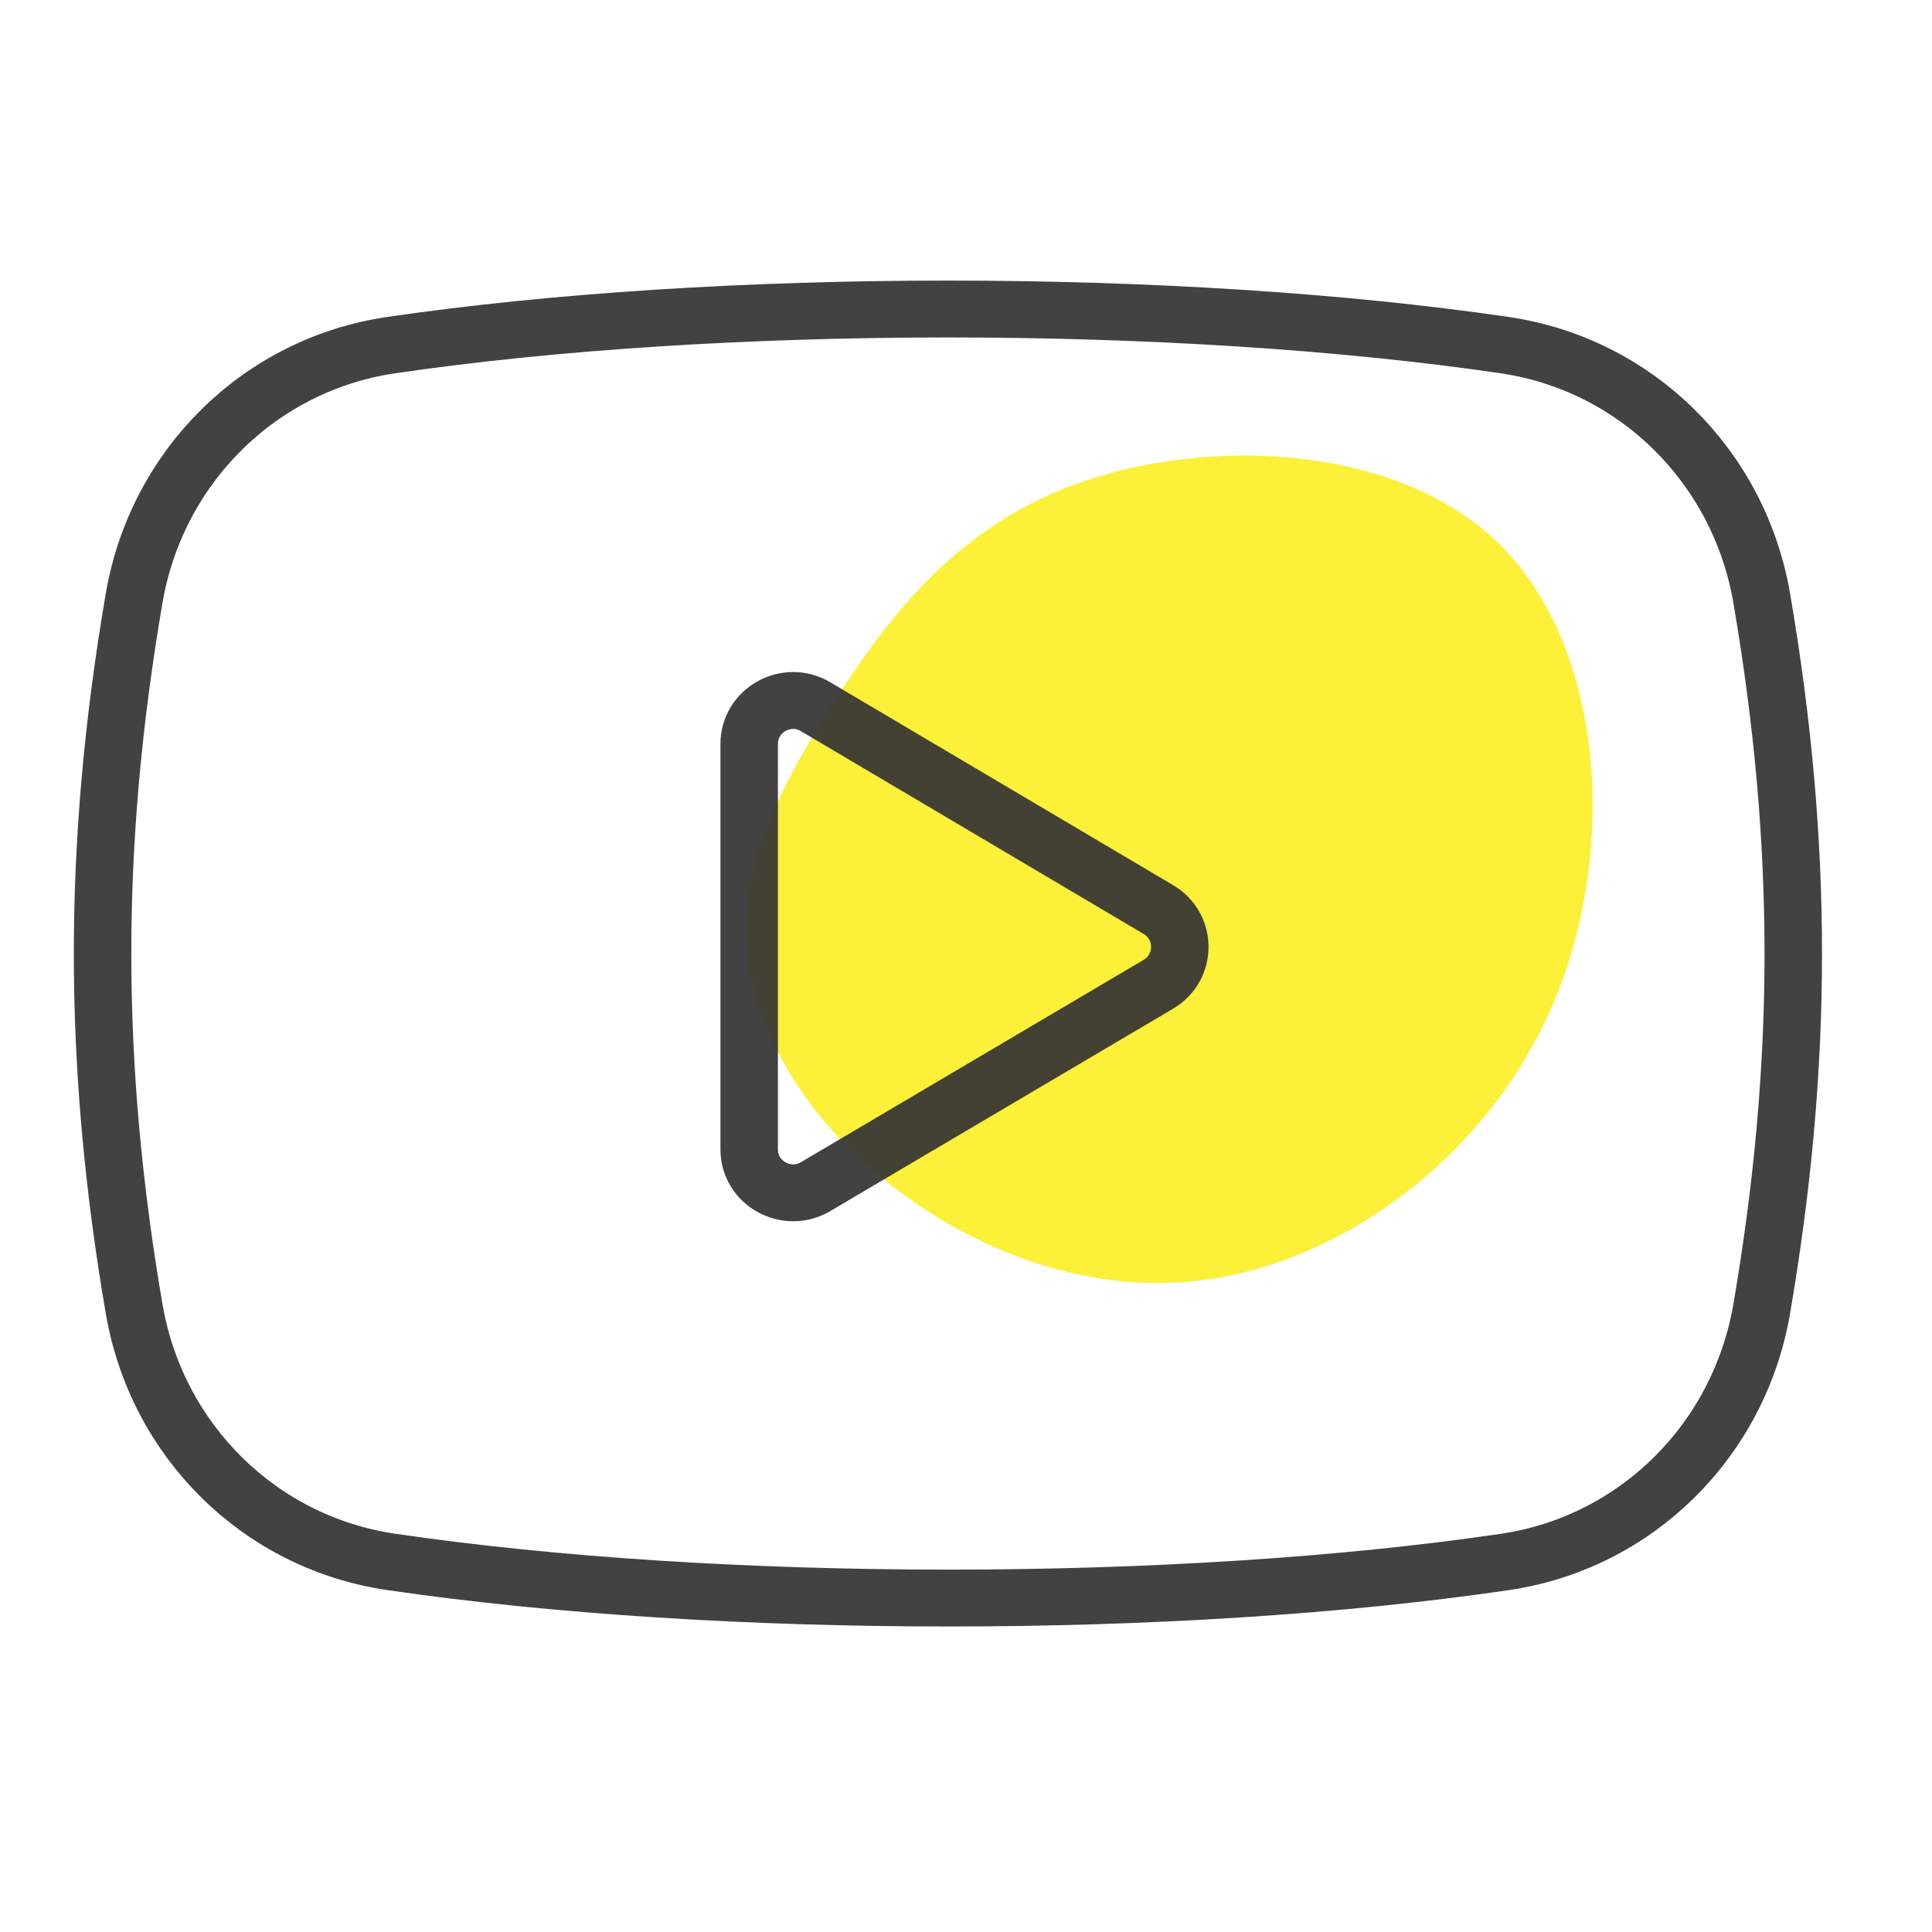 <?xml version="1.0" encoding="UTF-8" standalone="no"?>
<svg
   xmlns:dc="http://purl.org/dc/elements/1.1/"
   xmlns:cc="http://creativecommons.org/ns#"
   xmlns:rdf="http://www.w3.org/1999/02/22-rdf-syntax-ns#"
   xmlns:svg="http://www.w3.org/2000/svg"
   xmlns="http://www.w3.org/2000/svg"
   xmlns:sodipodi="http://sodipodi.sourceforge.net/DTD/sodipodi-0.dtd"
   xmlns:inkscape="http://www.inkscape.org/namespaces/inkscape"
   inkscape:version="0.92.4 (5da689c313, 2019-01-14)"
   sodipodi:docname="sp22-ic-ylw-utube.svg"
   version="1.1"
   width="55"
   viewBox="0 0 2.578 2.578"
   height="55"
   enable-background="new 0 0 24 24"
   id="regular">
  <defs
     id="defs9" />
  <sodipodi:namedview
     inkscape:current-layer="g911"
     inkscape:window-maximized="1"
     inkscape:window-y="-8"
     inkscape:window-x="-8"
     inkscape:cy="22.274801"
     inkscape:cx="-244.84613"
     inkscape:zoom="2.4081026"
     showgrid="false"
     id="namedview7"
     inkscape:window-height="1017"
     inkscape:window-width="1920"
     inkscape:pageshadow="2"
     inkscape:pageopacity="0"
     guidetolerance="10"
     gridtolerance="10"
     objecttolerance="10"
     borderopacity="1"
     bordercolor="#666666"
     pagecolor="#ffffff" />
  <g
     id="g911">
    <g
       id="g866"
       transform="matrix(0.033,-0.038,0.038,0.033,-38.21,-31.728)"
       style="opacity:0.85">
      <path
         id="path2"
         d="m 31.107,1016.691 c 3.103,1.826 6.206,5.734 5.872,9.524 -0.334,3.81 -4.065,7.521 -8.169,8.876 -4.085,1.355 -8.542,0.373 -11.311,-1.846 -2.769,-2.199 -3.849,-5.636 -3.928,-8.562 -0.079,-2.906 0.864,-5.322 2.396,-6.795 1.532,-1.473 3.672,-2.023 6.304,-2.416 2.631,-0.373 5.734,-0.628 8.837,1.218 z"
         style="fill:#faeb07;fill-opacity:0.941;stroke-width:0.196"
         inkscape:connector-curvature="0" />
    </g>
    <g
       id="g895"
       transform="matrix(0.094,0,0,0.093,-3.857,-3.231)"
       style="opacity:0.925;stroke:#ff0000;stroke-width:1.07;stroke-miterlimit:4;stroke-dasharray:none">
      <path
         id="path2-5"
         d="m 52.608,44.881 c -0.412,-0.247 -0.941,0.052 -0.941,0.535 v 5.817 c 0,0.486 0.529,0.78 0.941,0.536 l 4.868,-2.905 c 0.405,-0.242 0.404,-0.829 8.28e-4,-1.071 z"
         style="fill:none;stroke:#333333;stroke-width:0.816;stroke-miterlimit:4;stroke-dasharray:none;stroke-opacity:1" />
      <path
         id="path4-2"
         d="m 62.392,39.694 c -4.653,-0.691 -11.153,-0.691 -15.808,0 -1.862,0.276 -3.329,1.738 -3.649,3.636 -0.596,3.523 -0.596,6.664 0,10.186 0.32,1.899 1.787,3.36 3.649,3.636 2.332,0.346 5.124,0.519 7.915,0.519 2.786,0 5.571,-0.172 7.894,-0.518 1.86,-0.276 3.326,-1.737 3.648,-3.636 0.596,-3.523 0.596,-6.665 0,-10.188 -0.32,-1.897 -1.787,-3.359 -3.649,-3.635 z"
         style="fill:none;stroke:#333333;stroke-width:0.816;stroke-miterlimit:4;stroke-dasharray:none;stroke-opacity:1" />
    </g>
  </g>
</svg>
